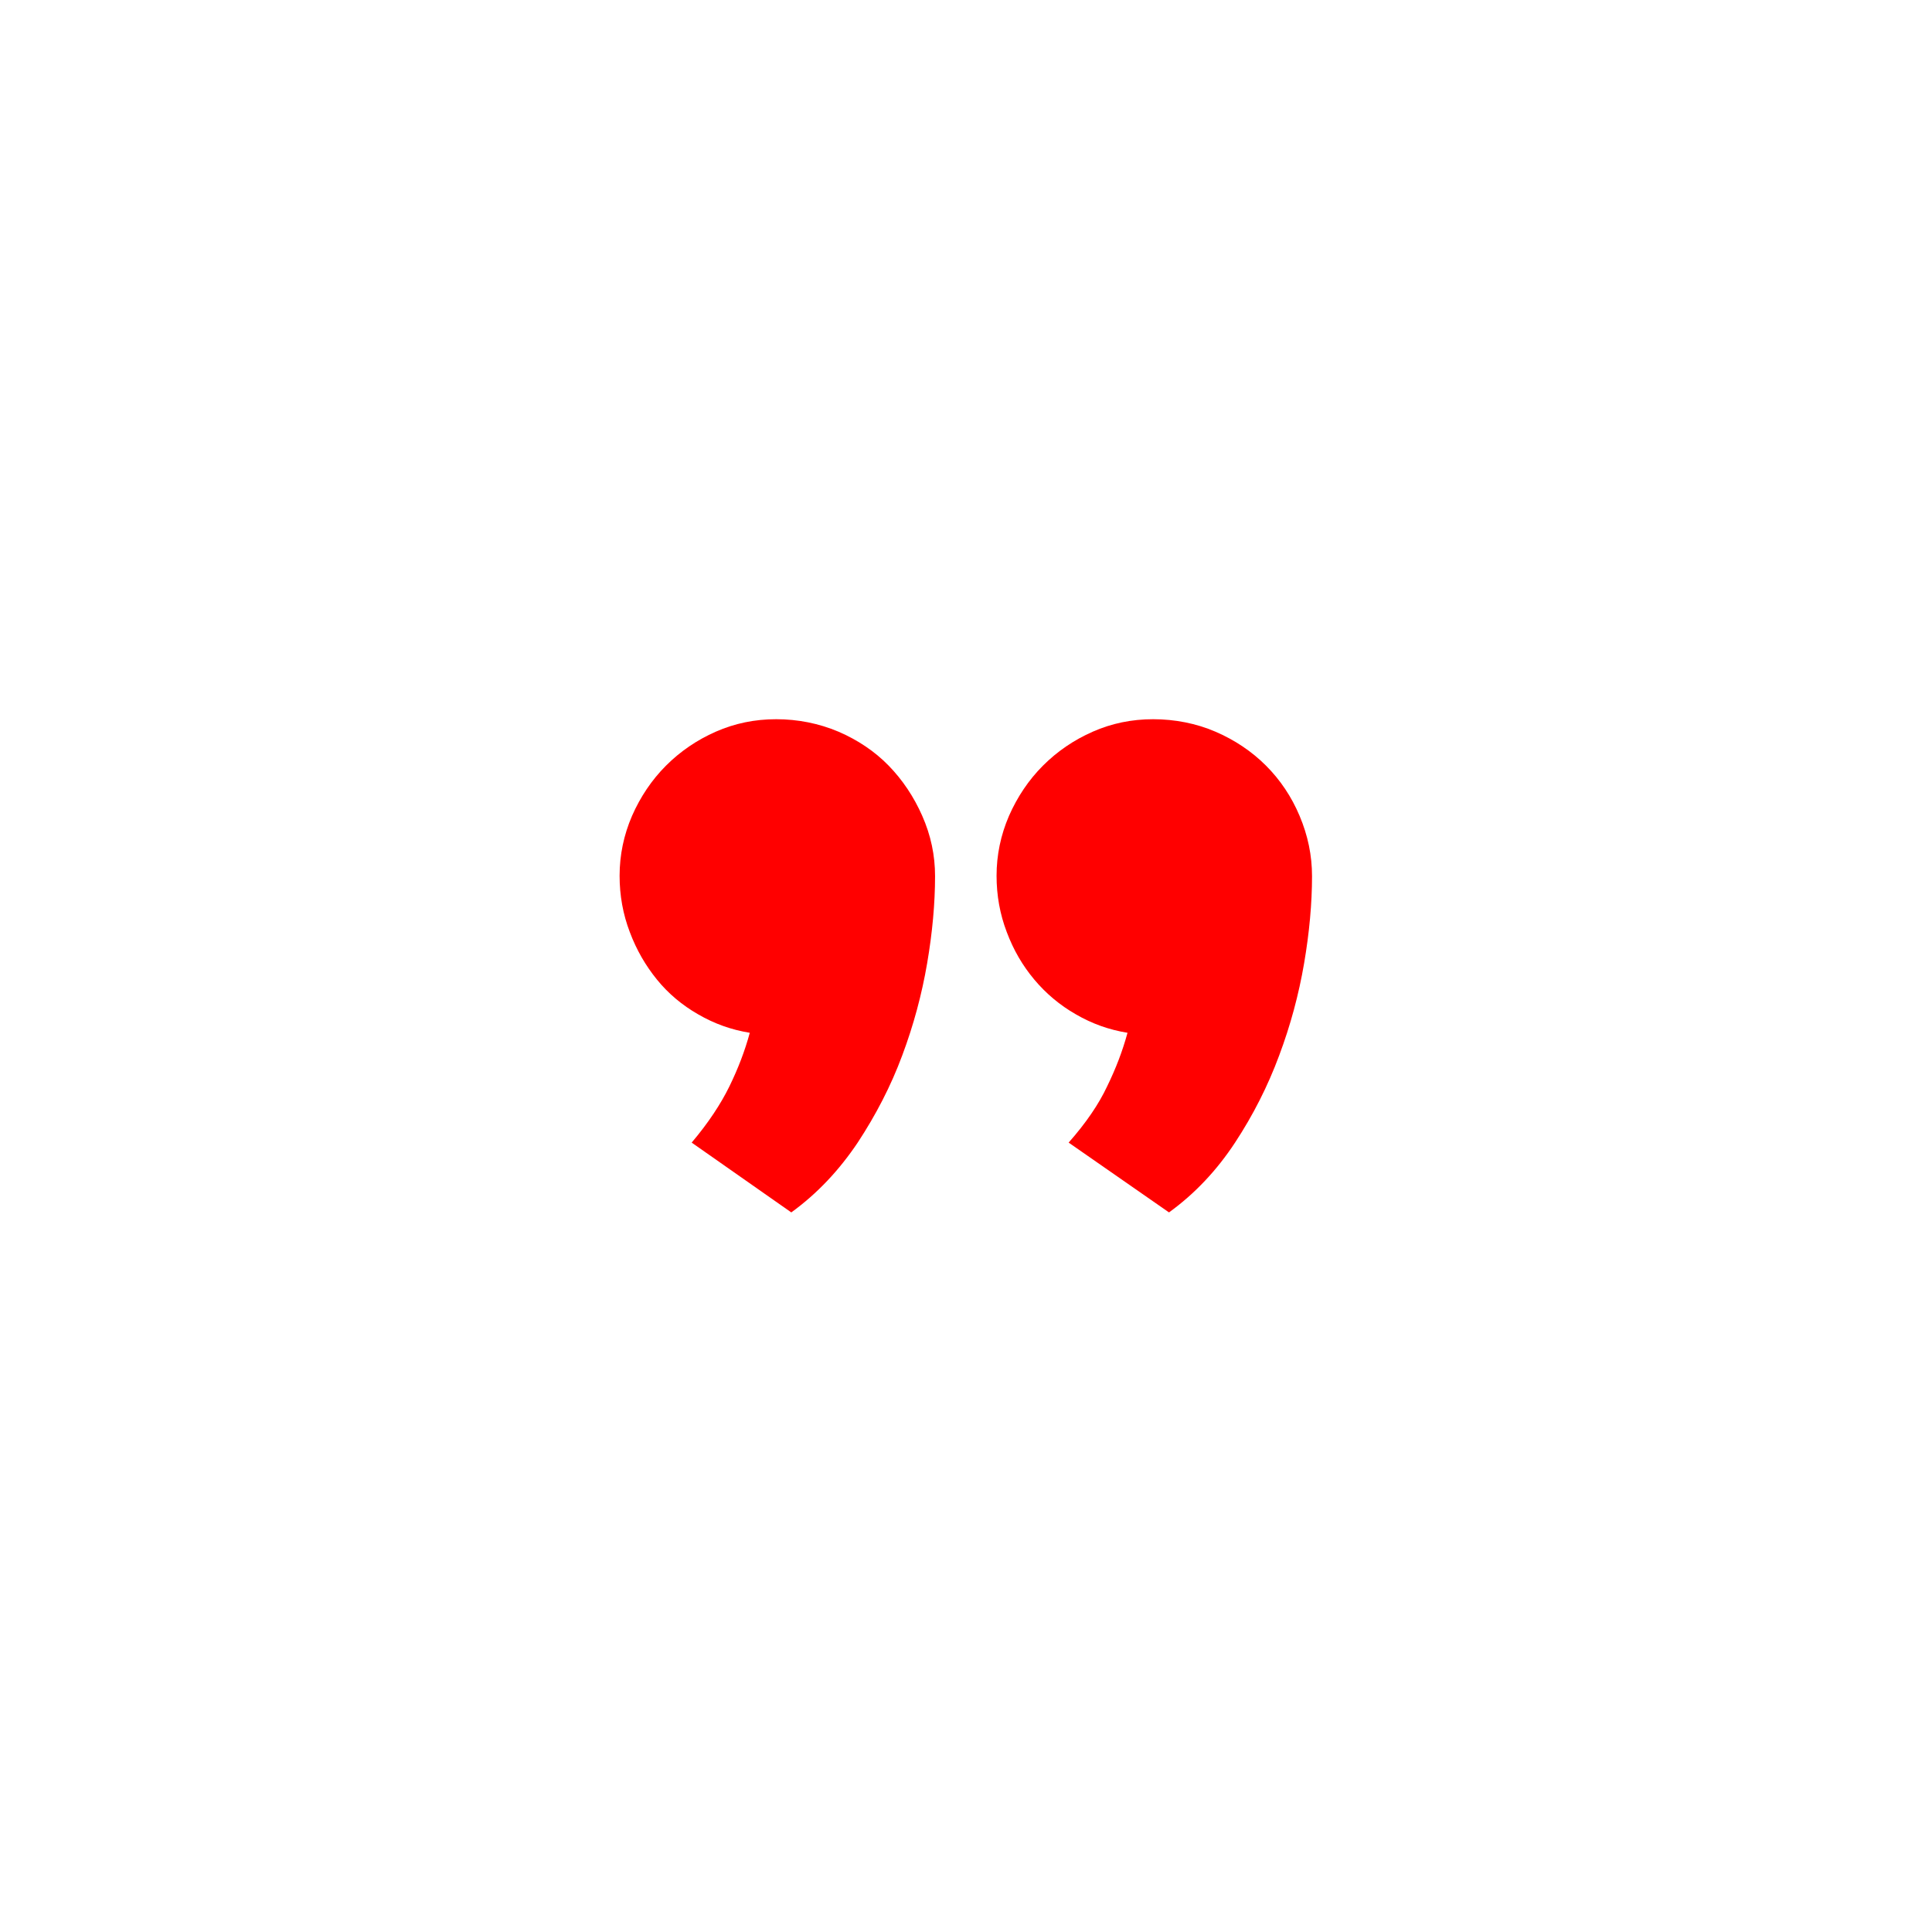 <svg xmlns="http://www.w3.org/2000/svg" xmlns:xlink="http://www.w3.org/1999/xlink" width="512" height="512" x="0" y="0" viewBox="0 0 512 512" style="enable-background:new 0 0 512 512" xml:space="preserve" class=""><g><path d="M247.8 232.2c0 7.2-.7 14.9-2.1 23.1s-3.6 16.4-6.6 24.4c-3 8.1-7 15.8-11.8 23.1-4.9 7.3-10.7 13.5-17.6 18.5l-26.4-18.5c4.4-5.2 7.7-10.2 10-14.9s4.1-9.4 5.4-14.2c-4.9-.8-9.4-2.4-13.7-4.9-4.2-2.4-7.9-5.5-10.9-9.2s-5.4-7.8-7.2-12.6c-1.8-4.7-2.7-9.7-2.7-14.9 0-5.5 1.1-10.8 3.3-15.9 2.2-5 5.2-9.5 9-13.3s8.2-6.8 13.2-9 10.3-3.3 16-3.3 11.3 1.1 16.5 3.3c5.1 2.2 9.6 5.2 13.3 9s6.7 8.3 8.9 13.3c2.3 5.2 3.4 10.5 3.4 16zm99.9 0c0 7.2-.7 14.9-2.1 23.1s-3.6 16.4-6.6 24.4c-3 8.1-6.9 15.8-11.7 23.1s-10.6 13.5-17.5 18.5l-26.6-18.5c4.6-5.2 8-10.2 10.2-14.9 2.3-4.7 4.1-9.4 5.4-14.2-4.9-.8-9.4-2.4-13.7-4.9-4.2-2.4-7.9-5.5-11-9.2s-5.5-7.8-7.3-12.6c-1.8-4.7-2.7-9.7-2.7-14.9 0-5.5 1.1-10.8 3.3-15.9 2.2-5 5.2-9.5 9-13.3s8.2-6.8 13.2-9 10.3-3.3 16-3.3 11.4 1.1 16.5 3.3 9.6 5.2 13.4 9 6.8 8.3 8.9 13.3c2.2 5.2 3.3 10.5 3.3 16z" fill="#ff0000" opacity="1" data-original="#000000"></path></g></svg>